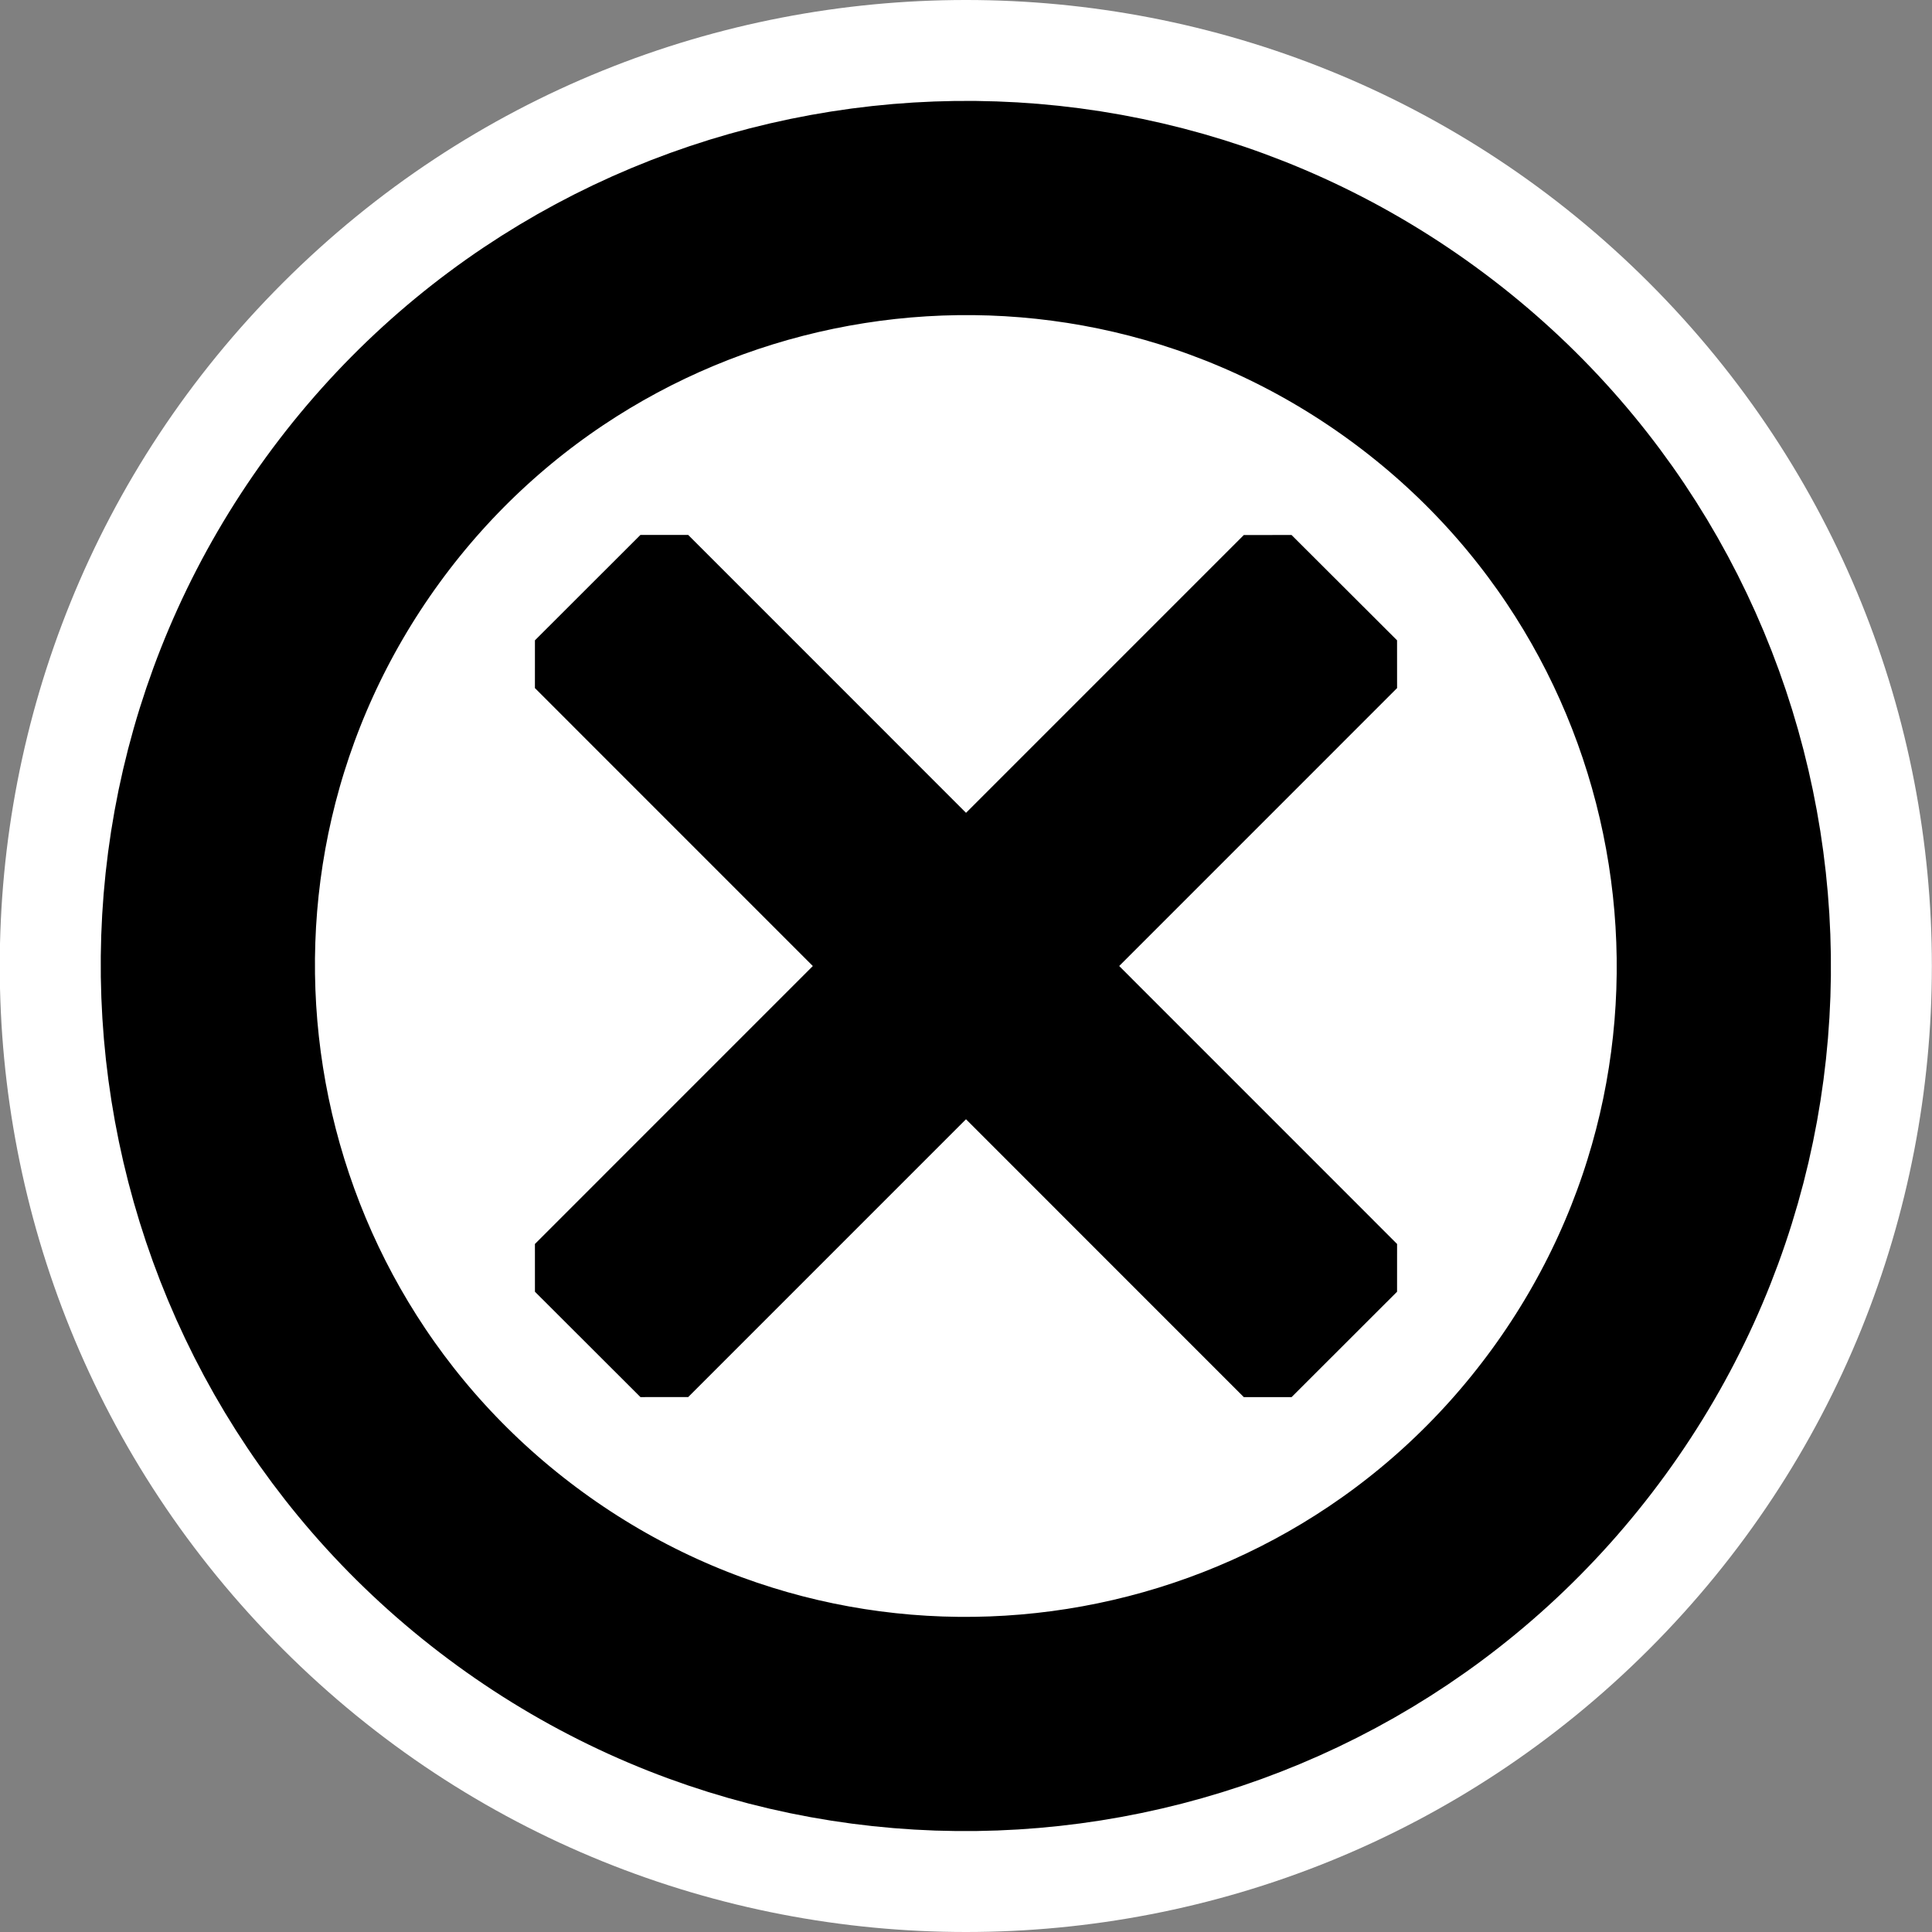 <?xml version="1.0" standalone="no"?>
<!DOCTYPE svg PUBLIC "-//W3C//DTD SVG 1.1//EN" "http://www.w3.org/Graphics/SVG/1.1/DTD/svg11.dtd">
<!--Generator: Xara Designer (www.xara.com), SVG filter version: 6.7.0.0-->
<svg fill="none" fill-rule="evenodd" stroke="black" stroke-width="0.501" stroke-linejoin="bevel" stroke-miterlimit="10" font-family="Times New Roman" font-size="16" style="font-variant-ligatures:none" xmlns:xlink="http://www.w3.org/1999/xlink" xmlns="http://www.w3.org/2000/svg" version="1.1" overflow="visible" width="39pt" height="39pt" viewBox="1108.31 -544.675 39 39">
 <rect x="1108.31" y="-544.675" width="39" height="39" fill="#808080" stroke="none"/>
 <defs>
	</defs>
 <g id="Layer 1" transform="scale(1 -1)">
  <g id="Group" stroke-linejoin="miter">
   <path d="M 1114.02,538.966 C 1121.63,546.578 1133.99,546.578 1141.6,538.966 C 1149.21,531.354 1149.21,518.996 1141.6,511.384 C 1133.99,503.772 1121.63,503.772 1114.02,511.384 C 1106.4,518.996 1106.4,531.354 1114.02,538.966 Z" stroke="none" fill="#ffffff" stroke-width="3.305" marker-start="none" marker-end="none"/>
   <g id="Group_1">
    <path d="M 1118.81,512.801 C 1111.98,517.77 1110.46,527.346 1115.43,534.177 C 1120.4,541.007 1129.98,542.519 1136.81,537.549 C 1143.64,532.582 1145.15,523.006 1140.18,516.175 C 1135.21,509.343 1125.64,507.831 1118.81,512.801 Z" stroke-width="4.324" fill="#ffffff" marker-start="none" marker-end="none"/>
    <g id="Group_2" stroke-width="1.363" fill="#000000">
     <path d="M 1119.59,531.267 L 1133.9,516.954 L 1136.03,519.082 L 1121.72,533.395 L 1119.59,531.267 Z" marker-start="none" marker-end="none"/>
     <path d="M 1136.03,531.267 L 1121.72,516.955 L 1119.59,519.082 L 1133.9,533.393 L 1136.03,531.267 Z" marker-start="none" marker-end="none"/>
    </g>
   </g>
  </g>
 </g>
</svg>
